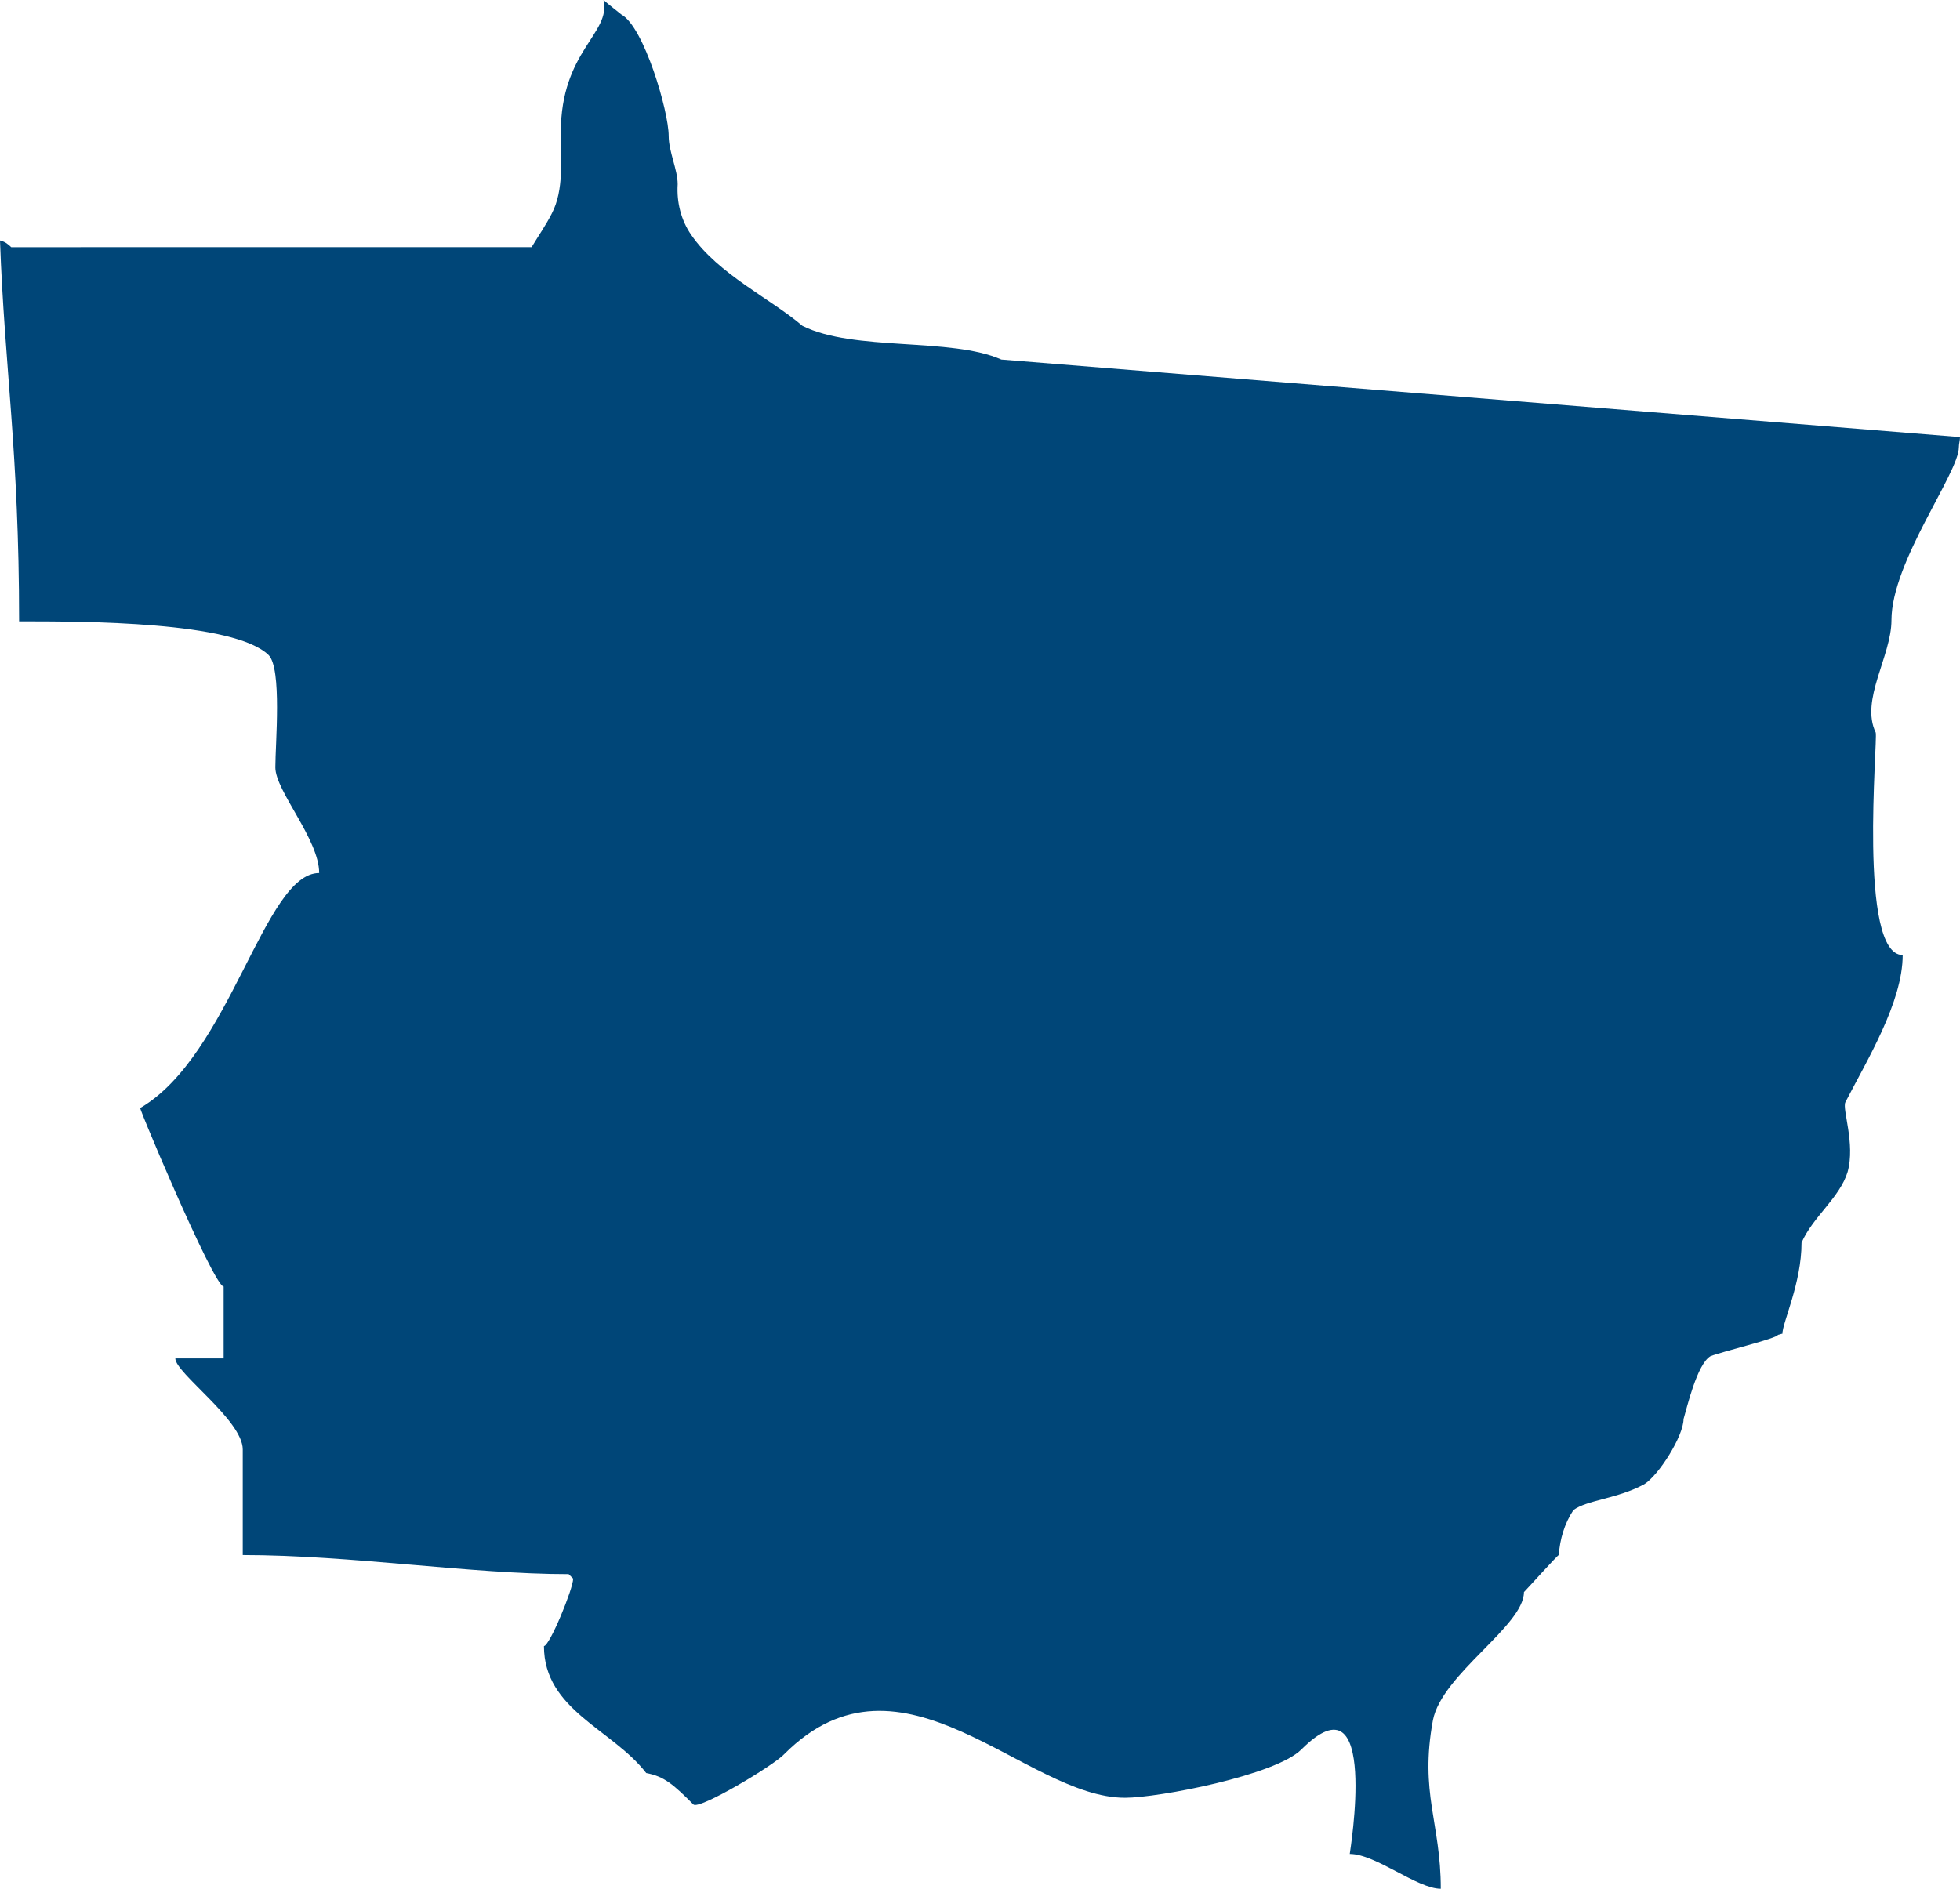 <?xml version="1.0" encoding="utf-8"?>
<!-- Generator: Adobe Illustrator 25.4.1, SVG Export Plug-In . SVG Version: 6.00 Build 0)  -->
<svg version="1.1" id="Layer_1" xmlns="http://www.w3.org/2000/svg" xmlns:xlink="http://www.w3.org/1999/xlink" x="0px" y="0px"
	 viewBox="0 0 174.4 168.1" style="enable-background:new 0 0 174.4 168.1;" xml:space="preserve">
<style type="text/css">
	.st0{fill:#004678;}
</style>
<path class="st0" d="M19.9,114.5v6.4h-4.3c0,1.3,6,5.5,6,8.1v9.4c9.6,0,20.3,1.7,29,1.7l0.4,0.4c0,0.9-2.1,6-2.6,6
	c0,5.7,6.1,7.4,9.1,11.3c1.6,0.3,2.4,1,4.2,2.8c0.5,0.5,7.2-3.5,8.1-4.5c10.5-10.5,21.4,3.9,30.3,3.9c3,0,13.4-2,15.7-4.3
	c7-7,4.3,9.2,4.3,9.3c2.3,0,6,3.1,8.1,3.1c0-5.9-1.9-8.5-0.7-15c0.8-4.1,8.1-8.4,8.1-11.4c0.3-0.3,3-3.3,3.1-3.3
	c0.1-1.4,0.5-2.8,1.3-4c1.2-0.9,3.9-1,6.3-2.3c1.3-0.8,3.5-4.3,3.5-5.8c0.3-1,1.2-4.9,2.4-5.6c1-0.4,6-1.6,6-1.9
	c0.1,0,0.3-0.1,0.4-0.1c0-1,1.7-4.5,1.7-8.1c1-2.3,3.4-4,4.1-6.3c0.7-2.5-0.5-5.6-0.2-6.2c1.9-3.7,5.1-8.9,5.1-13.1
	c-4,0-2.2-19.2-2.4-19.8c-1.4-2.9,1.4-6.8,1.4-10c0-5.2,6-13.1,6-15.4c0-0.3,0.1-0.6,0.1-0.9L89.1,32c-4.5-2-13.1-0.7-17.7-3
	c-2.8-2.4-7.5-4.6-9.9-8.1c-0.9-1.3-1.3-2.9-1.2-4.5c0-1.3-0.8-2.9-0.8-4.3c0-2.2-2.2-9.7-4.2-10.8c0,0-1.4-1.1-1.6-1.3
	c0.7,3-3.8,4.5-3.8,11.8c0,2.3,0.3,5.1-0.8,7.2c-0.5,1-1.2,2-1.8,3H1c-0.3-0.3-0.6-0.5-1-0.6c0.4,11.3,1.7,18.8,1.7,33.9
	c5.8,0,19.1,0,22.2,3c1.2,1.2,0.6,7.9,0.6,10s3.9,6.4,3.9,9.4c-4.9,0-7.9,16.2-15.9,20.9C11.7,97.1,19,114.5,19.9,114.5L19.9,114.5z
	"/>
</svg>

